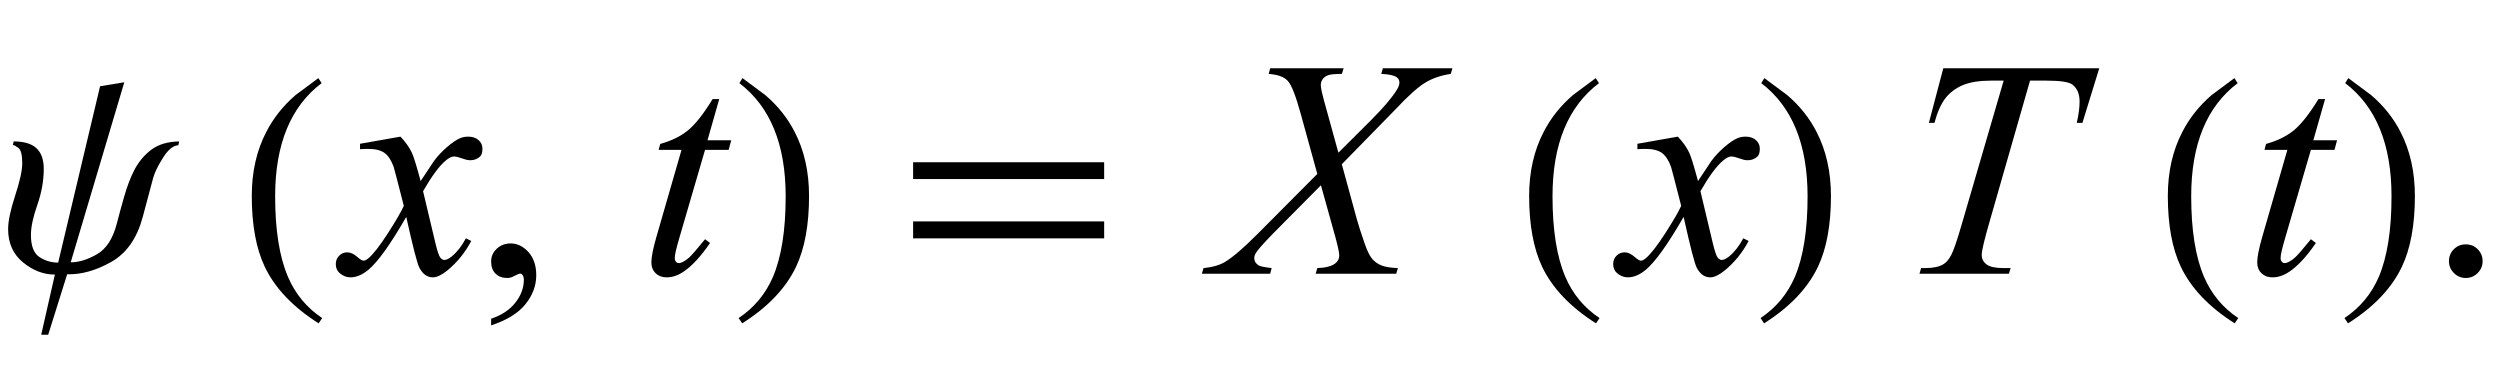 <?xml version="1.0" encoding="UTF-8"?>
<svg xmlns="http://www.w3.org/2000/svg" xmlns:xlink="http://www.w3.org/1999/xlink"  viewBox="0 0 137 20" version="1.1">
<defs>
<g>
<symbol overflow="visible" id="glyph0-0">
<path style="stroke:none;" d="M 1 0 L 1 -12.797 L 7 -12.797 L 7 0 Z M 2 -1 L 6 -1 L 6 -11.797 L 2 -11.797 Z M 2 -1 "/>
</symbol>
<symbol overflow="visible" id="glyph0-1">
<path style="stroke:none;" d="M 9.82 -7.25 L 9.773 -7.039 C 9.496 -7.027 9.223 -6.809 8.945 -6.375 C 8.668 -5.941 8.488 -5.574 8.398 -5.266 L 7.82 -3.102 C 7.508 -1.941 6.934 -1.121 6.098 -0.648 C 5.262 -0.176 4.457 0.051 3.68 0.031 L 2.641 3.344 L 2.258 3.344 L 3.008 0.047 C 2.387 0.047 1.805 -0.176 1.262 -0.621 C 0.719 -1.066 0.445 -1.676 0.445 -2.445 C 0.445 -2.883 0.574 -3.496 0.832 -4.285 C 1.09 -5.074 1.219 -5.66 1.219 -6.047 C 1.219 -6.504 1.148 -6.789 1.008 -6.895 C 0.867 -7 0.766 -7.055 0.703 -7.055 L 0.75 -7.25 C 1.309 -7.25 1.723 -7.129 1.992 -6.883 C 2.262 -6.637 2.398 -6.258 2.398 -5.742 C 2.398 -5.102 2.281 -4.445 2.047 -3.777 C 1.812 -3.109 1.695 -2.559 1.695 -2.125 C 1.695 -1.52 1.852 -1.117 2.16 -0.914 C 2.469 -0.711 2.812 -0.609 3.188 -0.609 L 5.484 -10.273 L 6.812 -10.492 L 3.875 -0.625 C 4.324 -0.625 4.801 -0.773 5.312 -1.066 C 5.824 -1.359 6.184 -1.918 6.398 -2.734 C 6.508 -3.16 6.641 -3.656 6.801 -4.215 C 6.961 -4.773 7.145 -5.262 7.359 -5.68 C 7.594 -6.129 7.902 -6.5 8.289 -6.793 C 8.676 -7.086 9.184 -7.238 9.82 -7.25 Z M 9.82 -7.25 "/>
</symbol>
<symbol overflow="visible" id="glyph0-2">
<path style="stroke:none;" d="M 4.656 2.43 L 4.461 2.719 C 3.055 1.828 2.07 0.793 1.508 -0.383 C 1.035 -1.383 0.797 -2.676 0.797 -4.258 C 0.797 -5.582 1.062 -6.754 1.594 -7.773 C 1.984 -8.535 2.52 -9.207 3.195 -9.789 C 3.613 -10.102 4.027 -10.41 4.445 -10.719 L 4.625 -10.445 C 2.926 -9.16 2.078 -7.09 2.078 -4.242 C 2.078 -2.395 2.312 -0.922 2.781 0.172 C 3.184 1.113 3.809 1.867 4.656 2.43 Z M 4.656 2.43 "/>
</symbol>
<symbol overflow="visible" id="glyph0-3">
<path style="stroke:none;" d="M 4.336 -4.258 C 4.336 -2.676 4.098 -1.383 3.625 -0.383 C 3.066 0.793 2.082 1.828 0.672 2.719 L 0.477 2.43 C 1.324 1.867 1.953 1.113 2.359 0.172 C 2.824 -0.922 3.055 -2.395 3.055 -4.242 C 3.055 -7.09 2.207 -9.16 0.516 -10.445 L 0.688 -10.719 C 1.105 -10.41 1.52 -10.102 1.938 -9.789 C 2.621 -9.207 3.156 -8.535 3.547 -7.773 C 4.074 -6.754 4.336 -5.582 4.336 -4.258 Z M 4.336 -4.258 "/>
</symbol>
<symbol overflow="visible" id="glyph0-4">
<path style="stroke:none;" d="M 11.508 -5.188 L 1.039 -5.188 L 1.039 -6.109 L 11.508 -6.109 Z M 11.508 -1.938 L 1.039 -1.938 L 1.039 -2.867 L 11.508 -2.867 Z M 11.508 -1.938 "/>
</symbol>
<symbol overflow="visible" id="glyph1-0">
<path style="stroke:none;" d="M 2.359 0 L 2.359 -10.625 L 10.859 -10.625 L 10.859 0 Z M 2.625 -0.266 L 10.594 -0.266 L 10.594 -10.359 L 2.625 -10.359 Z M 2.625 -0.266 "/>
</symbol>
<symbol overflow="visible" id="glyph1-1">
<path style="stroke:none;" d="M 2.945 -7.512 C 3.219 -7.223 3.422 -6.938 3.562 -6.648 C 3.66 -6.449 3.824 -5.926 4.051 -5.078 L 4.781 -6.176 C 4.977 -6.441 5.211 -6.695 5.488 -6.934 C 5.766 -7.176 6.008 -7.34 6.219 -7.43 C 6.352 -7.484 6.496 -7.512 6.656 -7.512 C 6.895 -7.512 7.086 -7.449 7.227 -7.32 C 7.367 -7.195 7.438 -7.039 7.438 -6.855 C 7.438 -6.645 7.395 -6.504 7.312 -6.426 C 7.156 -6.285 6.98 -6.219 6.781 -6.219 C 6.664 -6.219 6.539 -6.242 6.406 -6.293 C 6.148 -6.383 5.973 -6.426 5.887 -6.426 C 5.754 -6.426 5.594 -6.348 5.414 -6.191 C 5.07 -5.906 4.66 -5.348 4.184 -4.523 L 4.863 -1.668 C 4.969 -1.23 5.059 -0.969 5.129 -0.883 C 5.203 -0.797 5.273 -0.754 5.344 -0.754 C 5.461 -0.754 5.598 -0.82 5.754 -0.945 C 6.059 -1.199 6.316 -1.531 6.531 -1.941 L 6.824 -1.793 C 6.477 -1.141 6.031 -0.598 5.496 -0.164 C 5.191 0.078 4.934 0.199 4.723 0.199 C 4.414 0.199 4.168 0.023 3.984 -0.324 C 3.867 -0.539 3.629 -1.469 3.262 -3.113 C 2.398 -1.613 1.707 -0.648 1.188 -0.215 C 0.852 0.062 0.523 0.199 0.207 0.199 C -0.016 0.199 -0.215 0.117 -0.398 -0.043 C -0.531 -0.164 -0.598 -0.328 -0.598 -0.531 C -0.598 -0.715 -0.535 -0.867 -0.414 -0.988 C -0.293 -1.109 -0.145 -1.172 0.031 -1.172 C 0.211 -1.172 0.398 -1.082 0.598 -0.906 C 0.742 -0.777 0.852 -0.715 0.93 -0.715 C 0.996 -0.715 1.082 -0.758 1.188 -0.848 C 1.445 -1.059 1.801 -1.512 2.25 -2.207 C 2.699 -2.906 2.992 -3.41 3.129 -3.719 C 2.785 -5.062 2.602 -5.773 2.574 -5.852 C 2.445 -6.211 2.281 -6.465 2.074 -6.617 C 1.871 -6.766 1.57 -6.84 1.172 -6.84 C 1.043 -6.84 0.898 -6.836 0.73 -6.824 L 0.73 -7.121 Z M 2.945 -7.512 "/>
</symbol>
<symbol overflow="visible" id="glyph1-2">
<path style="stroke:none;" d="M 4.414 -9.57 L 3.77 -7.312 L 5.07 -7.312 L 4.93 -6.789 L 3.637 -6.789 L 2.207 -1.891 C 2.055 -1.367 1.977 -1.027 1.977 -0.871 C 1.977 -0.777 1.996 -0.707 2.043 -0.656 C 2.086 -0.605 2.141 -0.582 2.199 -0.582 C 2.336 -0.582 2.52 -0.68 2.746 -0.871 C 2.879 -0.98 3.176 -1.324 3.637 -1.891 L 3.91 -1.684 C 3.402 -0.941 2.918 -0.422 2.465 -0.117 C 2.156 0.094 1.844 0.199 1.527 0.199 C 1.285 0.199 1.086 0.125 0.93 -0.027 C 0.773 -0.18 0.695 -0.375 0.695 -0.613 C 0.695 -0.914 0.785 -1.371 0.961 -1.984 L 2.348 -6.789 L 1.094 -6.789 L 1.18 -7.113 C 1.789 -7.281 2.293 -7.527 2.699 -7.855 C 3.102 -8.188 3.555 -8.758 4.051 -9.57 Z M 4.414 -9.57 "/>
</symbol>
<symbol overflow="visible" id="glyph1-3">
<path style="stroke:none;" d="M 8.781 -11.258 L 12.594 -11.258 L 12.5 -10.949 C 11.965 -10.871 11.496 -10.711 11.094 -10.465 C 10.691 -10.219 10.145 -9.727 9.453 -8.988 L 6.531 -6 L 7.355 -2.988 C 7.434 -2.699 7.574 -2.254 7.785 -1.652 C 7.918 -1.266 8.051 -0.992 8.184 -0.828 C 8.316 -0.668 8.484 -0.547 8.688 -0.461 C 8.891 -0.375 9.195 -0.324 9.605 -0.309 L 9.512 0 L 5.098 0 L 5.188 -0.309 C 5.641 -0.324 5.969 -0.41 6.168 -0.562 C 6.316 -0.676 6.391 -0.82 6.391 -0.996 C 6.391 -1.152 6.32 -1.492 6.176 -2.016 L 5.387 -4.848 L 2.746 -2.184 C 2.234 -1.656 1.926 -1.312 1.828 -1.145 C 1.766 -1.047 1.734 -0.949 1.734 -0.855 C 1.734 -0.688 1.816 -0.555 1.984 -0.449 C 2.062 -0.406 2.297 -0.355 2.688 -0.309 L 2.605 0 L -1.137 0 L -1.047 -0.309 C -0.574 -0.352 -0.191 -0.461 0.109 -0.633 C 0.547 -0.891 1.148 -1.41 1.918 -2.184 L 5.188 -5.469 L 4.293 -8.715 C 4.02 -9.711 3.785 -10.324 3.582 -10.555 C 3.379 -10.785 3.027 -10.914 2.523 -10.949 L 2.605 -11.258 L 6.633 -11.258 L 6.531 -10.949 C 6.16 -10.949 5.91 -10.926 5.781 -10.879 C 5.652 -10.832 5.551 -10.758 5.484 -10.664 C 5.414 -10.566 5.379 -10.457 5.379 -10.336 C 5.379 -10.203 5.445 -9.891 5.578 -9.406 L 6.344 -6.633 L 8.109 -8.391 C 8.809 -9.09 9.285 -9.652 9.547 -10.078 C 9.641 -10.227 9.688 -10.359 9.688 -10.477 C 9.688 -10.602 9.633 -10.703 9.531 -10.773 C 9.379 -10.875 9.102 -10.934 8.691 -10.949 Z M 8.781 -11.258 "/>
</symbol>
<symbol overflow="visible" id="glyph1-4">
<path style="stroke:none;" d="M 2.492 -11.258 L 11.039 -11.258 L 10.117 -8.266 L 9.805 -8.266 C 9.91 -8.703 9.961 -9.094 9.961 -9.438 C 9.961 -9.844 9.836 -10.145 9.586 -10.352 C 9.398 -10.508 8.914 -10.582 8.133 -10.582 L 7.246 -10.582 L 5.023 -2.832 C 4.742 -1.855 4.598 -1.258 4.598 -1.031 C 4.598 -0.82 4.688 -0.645 4.863 -0.512 C 5.039 -0.375 5.355 -0.309 5.801 -0.309 L 6.184 -0.309 L 6.086 0 L 1.188 0 L 1.277 -0.309 L 1.492 -0.309 C 1.926 -0.309 2.258 -0.375 2.492 -0.516 C 2.652 -0.609 2.797 -0.777 2.926 -1.023 C 3.055 -1.27 3.238 -1.793 3.469 -2.59 L 5.801 -10.582 L 5.129 -10.582 C 4.48 -10.582 3.961 -10.5 3.566 -10.336 C 3.172 -10.168 2.852 -9.93 2.605 -9.613 C 2.363 -9.297 2.164 -8.848 2.008 -8.266 L 1.703 -8.266 Z M 2.492 -11.258 "/>
</symbol>
<symbol overflow="visible" id="glyph2-0">
<path style="stroke:none;" d="M 2.359 0 L 2.359 -10.625 L 10.859 -10.625 L 10.859 0 Z M 2.625 -0.266 L 10.594 -0.266 L 10.594 -10.359 L 2.625 -10.359 Z M 2.625 -0.266 "/>
</symbol>
<symbol overflow="visible" id="glyph2-1">
<path style="stroke:none;" d="M 0.914 2.832 L 0.914 2.465 C 1.484 2.277 1.926 1.984 2.238 1.59 C 2.551 1.195 2.707 0.773 2.707 0.332 C 2.707 0.227 2.68 0.137 2.633 0.066 C 2.594 0.016 2.555 -0.008 2.516 -0.008 C 2.453 -0.008 2.32 0.047 2.117 0.156 C 2.016 0.207 1.91 0.234 1.801 0.234 C 1.531 0.234 1.312 0.152 1.152 -0.008 C 0.992 -0.168 0.914 -0.391 0.914 -0.672 C 0.914 -0.945 1.016 -1.176 1.223 -1.371 C 1.43 -1.562 1.684 -1.66 1.984 -1.66 C 2.348 -1.66 2.676 -1.5 2.961 -1.184 C 3.246 -0.863 3.387 -0.441 3.387 0.082 C 3.387 0.652 3.188 1.184 2.793 1.672 C 2.398 2.164 1.77 2.547 0.914 2.832 Z M 0.914 2.832 "/>
</symbol>
<symbol overflow="visible" id="glyph2-2">
<path style="stroke:none;" d="M 2.125 -1.609 C 2.387 -1.609 2.605 -1.52 2.781 -1.34 C 2.957 -1.16 3.047 -0.945 3.047 -0.688 C 3.047 -0.434 2.957 -0.219 2.777 -0.039 C 2.598 0.141 2.379 0.234 2.125 0.234 C 1.871 0.234 1.652 0.141 1.473 -0.039 C 1.293 -0.219 1.203 -0.434 1.203 -0.688 C 1.203 -0.949 1.293 -1.168 1.473 -1.344 C 1.652 -1.523 1.871 -1.609 2.125 -1.609 Z M 2.125 -1.609 "/>
</symbol>
</g>
</defs>
<g id="surface1036805">
<g style="fill:rgb(0%,0%,0%);fill-opacity:1;">
  <use xlink:href="#glyph0-1" x="0" y="15"/>
</g>
<g style="fill:rgb(0%,0%,0%);fill-opacity:1;">
  <use xlink:href="#glyph0-2" x="13" y="15"/>
</g>
<g style="fill:rgb(0%,0%,0%);fill-opacity:1;">
  <use xlink:href="#glyph1-1" x="19" y="15"/>
</g>
<g style="fill:rgb(0%,0%,0%);fill-opacity:1;">
  <use xlink:href="#glyph2-1" x="26" y="15"/>
</g>
<g style="fill:rgb(0%,0%,0%);fill-opacity:1;">
  <use xlink:href="#glyph1-2" x="35" y="15"/>
</g>
<g style="fill:rgb(0%,0%,0%);fill-opacity:1;">
  <use xlink:href="#glyph0-3" x="40" y="15"/>
</g>
<g style="fill:rgb(0%,0%,0%);fill-opacity:1;">
  <use xlink:href="#glyph0-4" x="49" y="15"/>
</g>
<g style="fill:rgb(0%,0%,0%);fill-opacity:1;">
  <use xlink:href="#glyph1-3" x="67" y="15"/>
</g>
<g style="fill:rgb(0%,0%,0%);fill-opacity:1;">
  <use xlink:href="#glyph0-2" x="83" y="15"/>
</g>
<g style="fill:rgb(0%,0%,0%);fill-opacity:1;">
  <use xlink:href="#glyph1-1" x="89" y="15"/>
</g>
<g style="fill:rgb(0%,0%,0%);fill-opacity:1;">
  <use xlink:href="#glyph0-3" x="96" y="15"/>
</g>
<g style="fill:rgb(0%,0%,0%);fill-opacity:1;">
  <use xlink:href="#glyph1-4" x="104" y="15"/>
</g>
<g style="fill:rgb(0%,0%,0%);fill-opacity:1;">
  <use xlink:href="#glyph0-2" x="118" y="15"/>
</g>
<g style="fill:rgb(0%,0%,0%);fill-opacity:1;">
  <use xlink:href="#glyph1-2" x="123" y="15"/>
</g>
<g style="fill:rgb(0%,0%,0%);fill-opacity:1;">
  <use xlink:href="#glyph0-3" x="128" y="15"/>
</g>
<g style="fill:rgb(0%,0%,0%);fill-opacity:1;">
  <use xlink:href="#glyph2-2" x="133" y="15"/>
</g>
</g>
</svg>